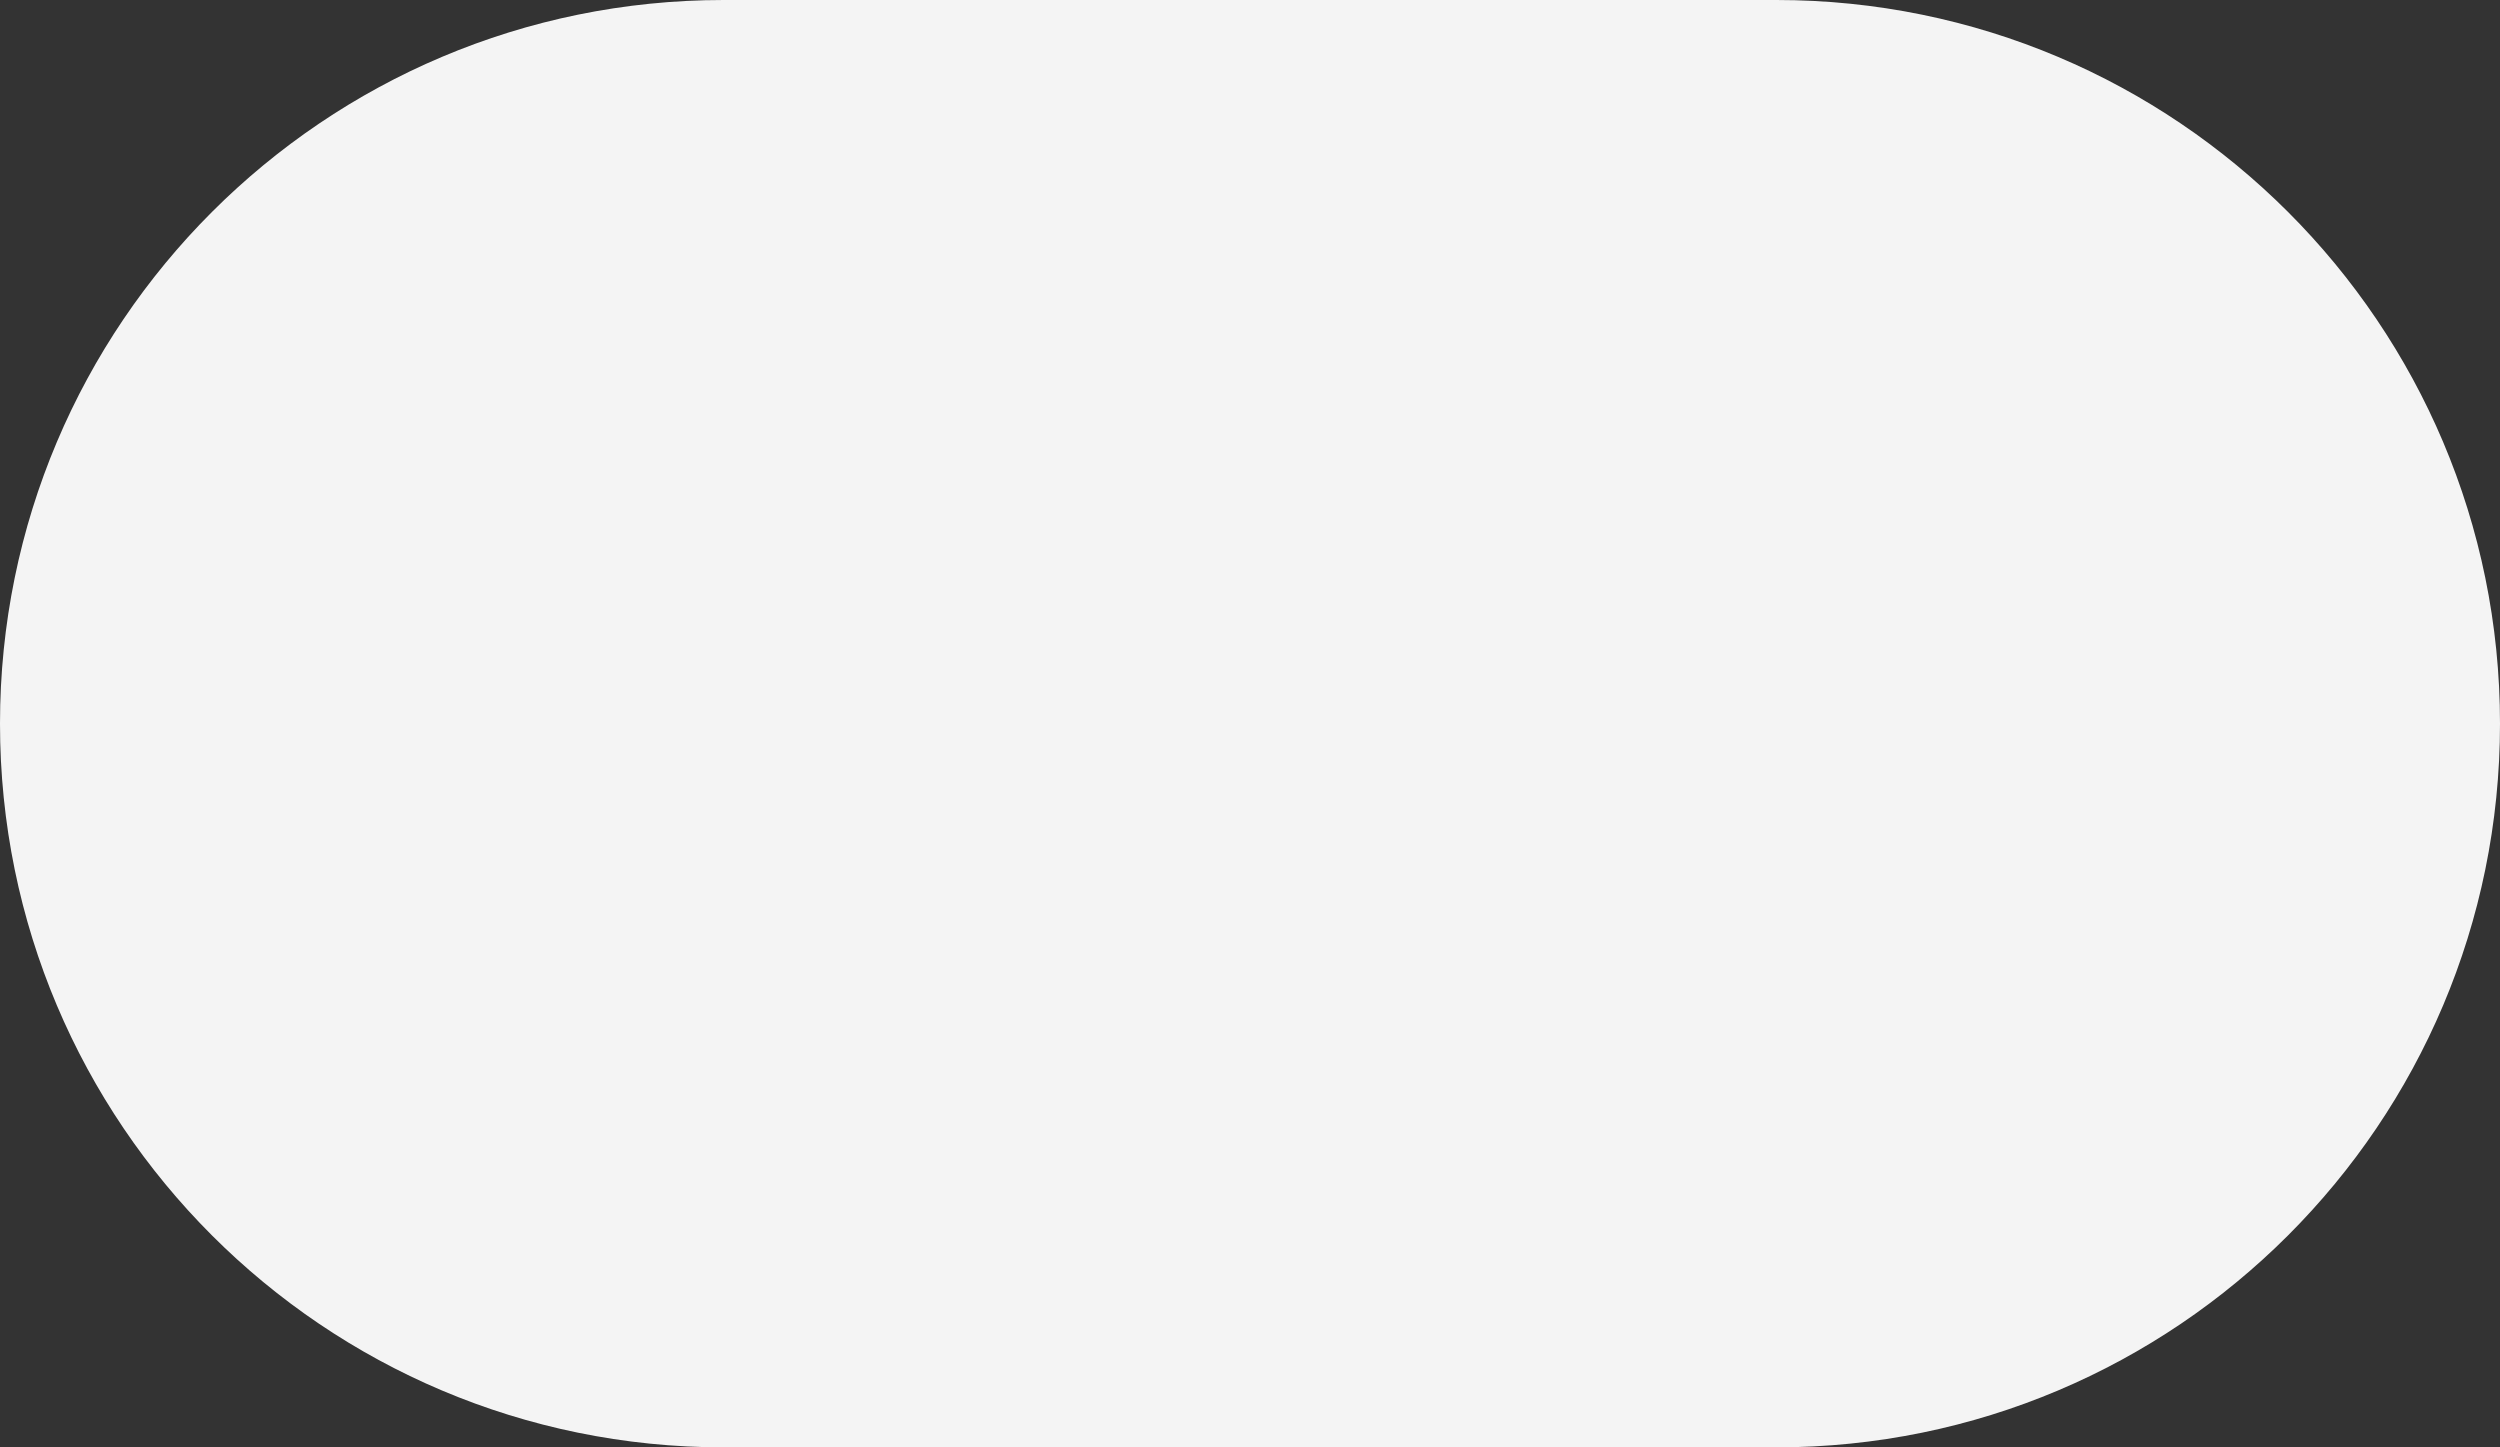 <?xml version="1.0" encoding="utf-8"?>
<svg xmlns="http://www.w3.org/2000/svg" fill="none" height="100%" overflow="visible" preserveAspectRatio="none" style="display: block;" viewBox="0 0 76 44" width="100%">
<rect x="0" y="0" width="76" height="44" fill="#333333" stroke="none"/>
<path d="M54 0H22C9.85 0 0 9.85 0 22C0 34.15 9.85 44 22 44H54C66.15 44 76 34.15 76 22C76 9.85 66.15 0 54 0Z" fill="#F4F4F4" id="Vector"/>
</svg>